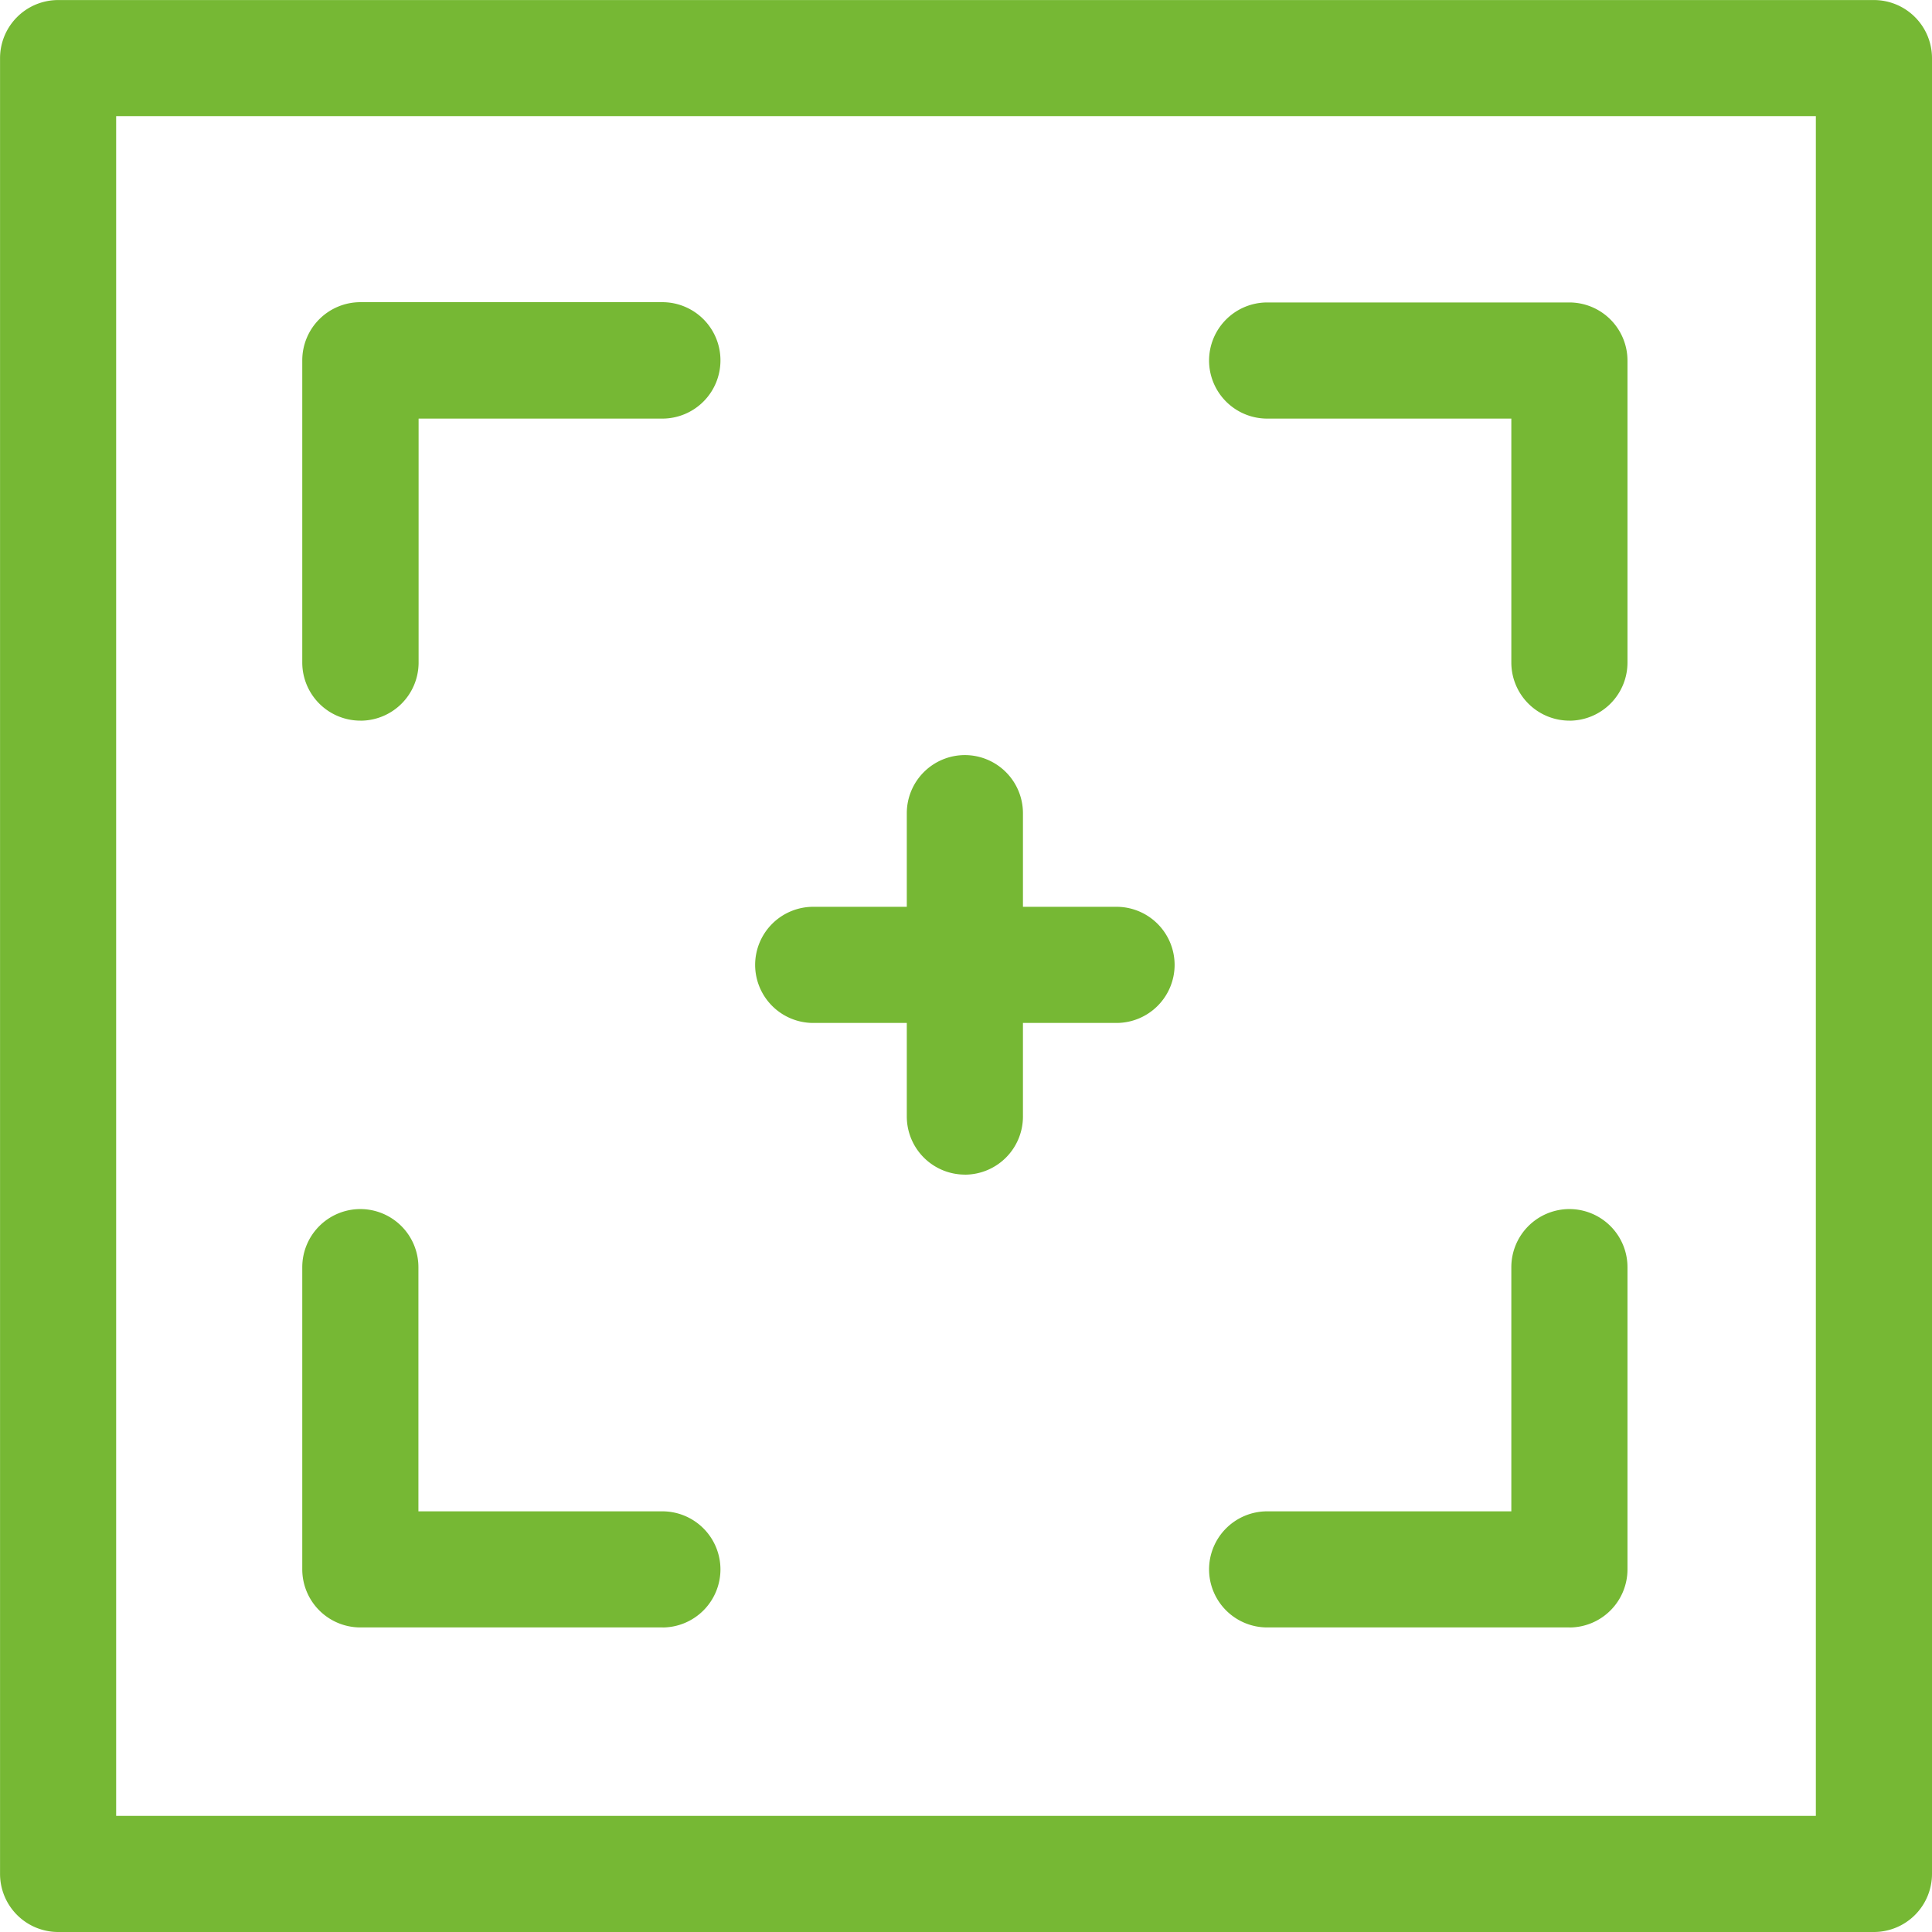 <svg xmlns="http://www.w3.org/2000/svg" width="42" height="42" viewBox="0 0 42 42">
  <path id="icon-2" d="M-68.462,1506.8h-39.475a1.264,1.264,0,0,1-1.262-1.262v-39.475a1.264,1.264,0,0,1,1.262-1.262h39.475a1.264,1.264,0,0,1,1.262,1.262v39.475A1.264,1.264,0,0,1-68.462,1506.8Zm-38.213-39.475v36.95h36.95v-36.95Zm31.592,32.854h-6.57a1.264,1.264,0,0,1-1.263-1.262,1.264,1.264,0,0,1,1.263-1.262h5.308v-5.309a1.264,1.264,0,0,1,1.262-1.262,1.264,1.264,0,0,1,1.263,1.262v6.571A1.264,1.264,0,0,1-75.083,1500.18Zm-19.712,0h-6.571a1.264,1.264,0,0,1-1.263-1.262v-6.571a1.264,1.264,0,0,1,1.263-1.262,1.264,1.264,0,0,1,1.262,1.262v5.309H-94.8a1.264,1.264,0,0,1,1.262,1.262A1.264,1.264,0,0,1-94.8,1500.18Zm6.571-9.844a1.264,1.264,0,0,1-1.263-1.262v-2.035h-2.035a1.264,1.264,0,0,1-1.262-1.263,1.264,1.264,0,0,1,1.262-1.262h2.035v-2.035a1.264,1.264,0,0,1,1.263-1.263,1.264,1.264,0,0,1,1.262,1.263v2.035h2.035a1.264,1.264,0,0,1,1.262,1.262,1.264,1.264,0,0,1-1.262,1.263h-2.035v2.035A1.264,1.264,0,0,1-88.224,1490.336Zm13.141-9.869a1.264,1.264,0,0,1-1.262-1.263V1473.9h-5.308a1.264,1.264,0,0,1-1.263-1.262,1.265,1.265,0,0,1,1.263-1.263h6.57a1.265,1.265,0,0,1,1.263,1.263v6.571A1.264,1.264,0,0,1-75.083,1480.467Zm-26.283,0a1.264,1.264,0,0,1-1.263-1.263v-6.571a1.265,1.265,0,0,1,1.263-1.263H-94.8a1.264,1.264,0,0,1,1.262,1.263A1.264,1.264,0,0,1-94.8,1473.9H-100.1v5.309A1.264,1.264,0,0,1-101.366,1480.467Z" transform="translate(109.2 -1464.8)" fill="#76b834"/>
</svg>
